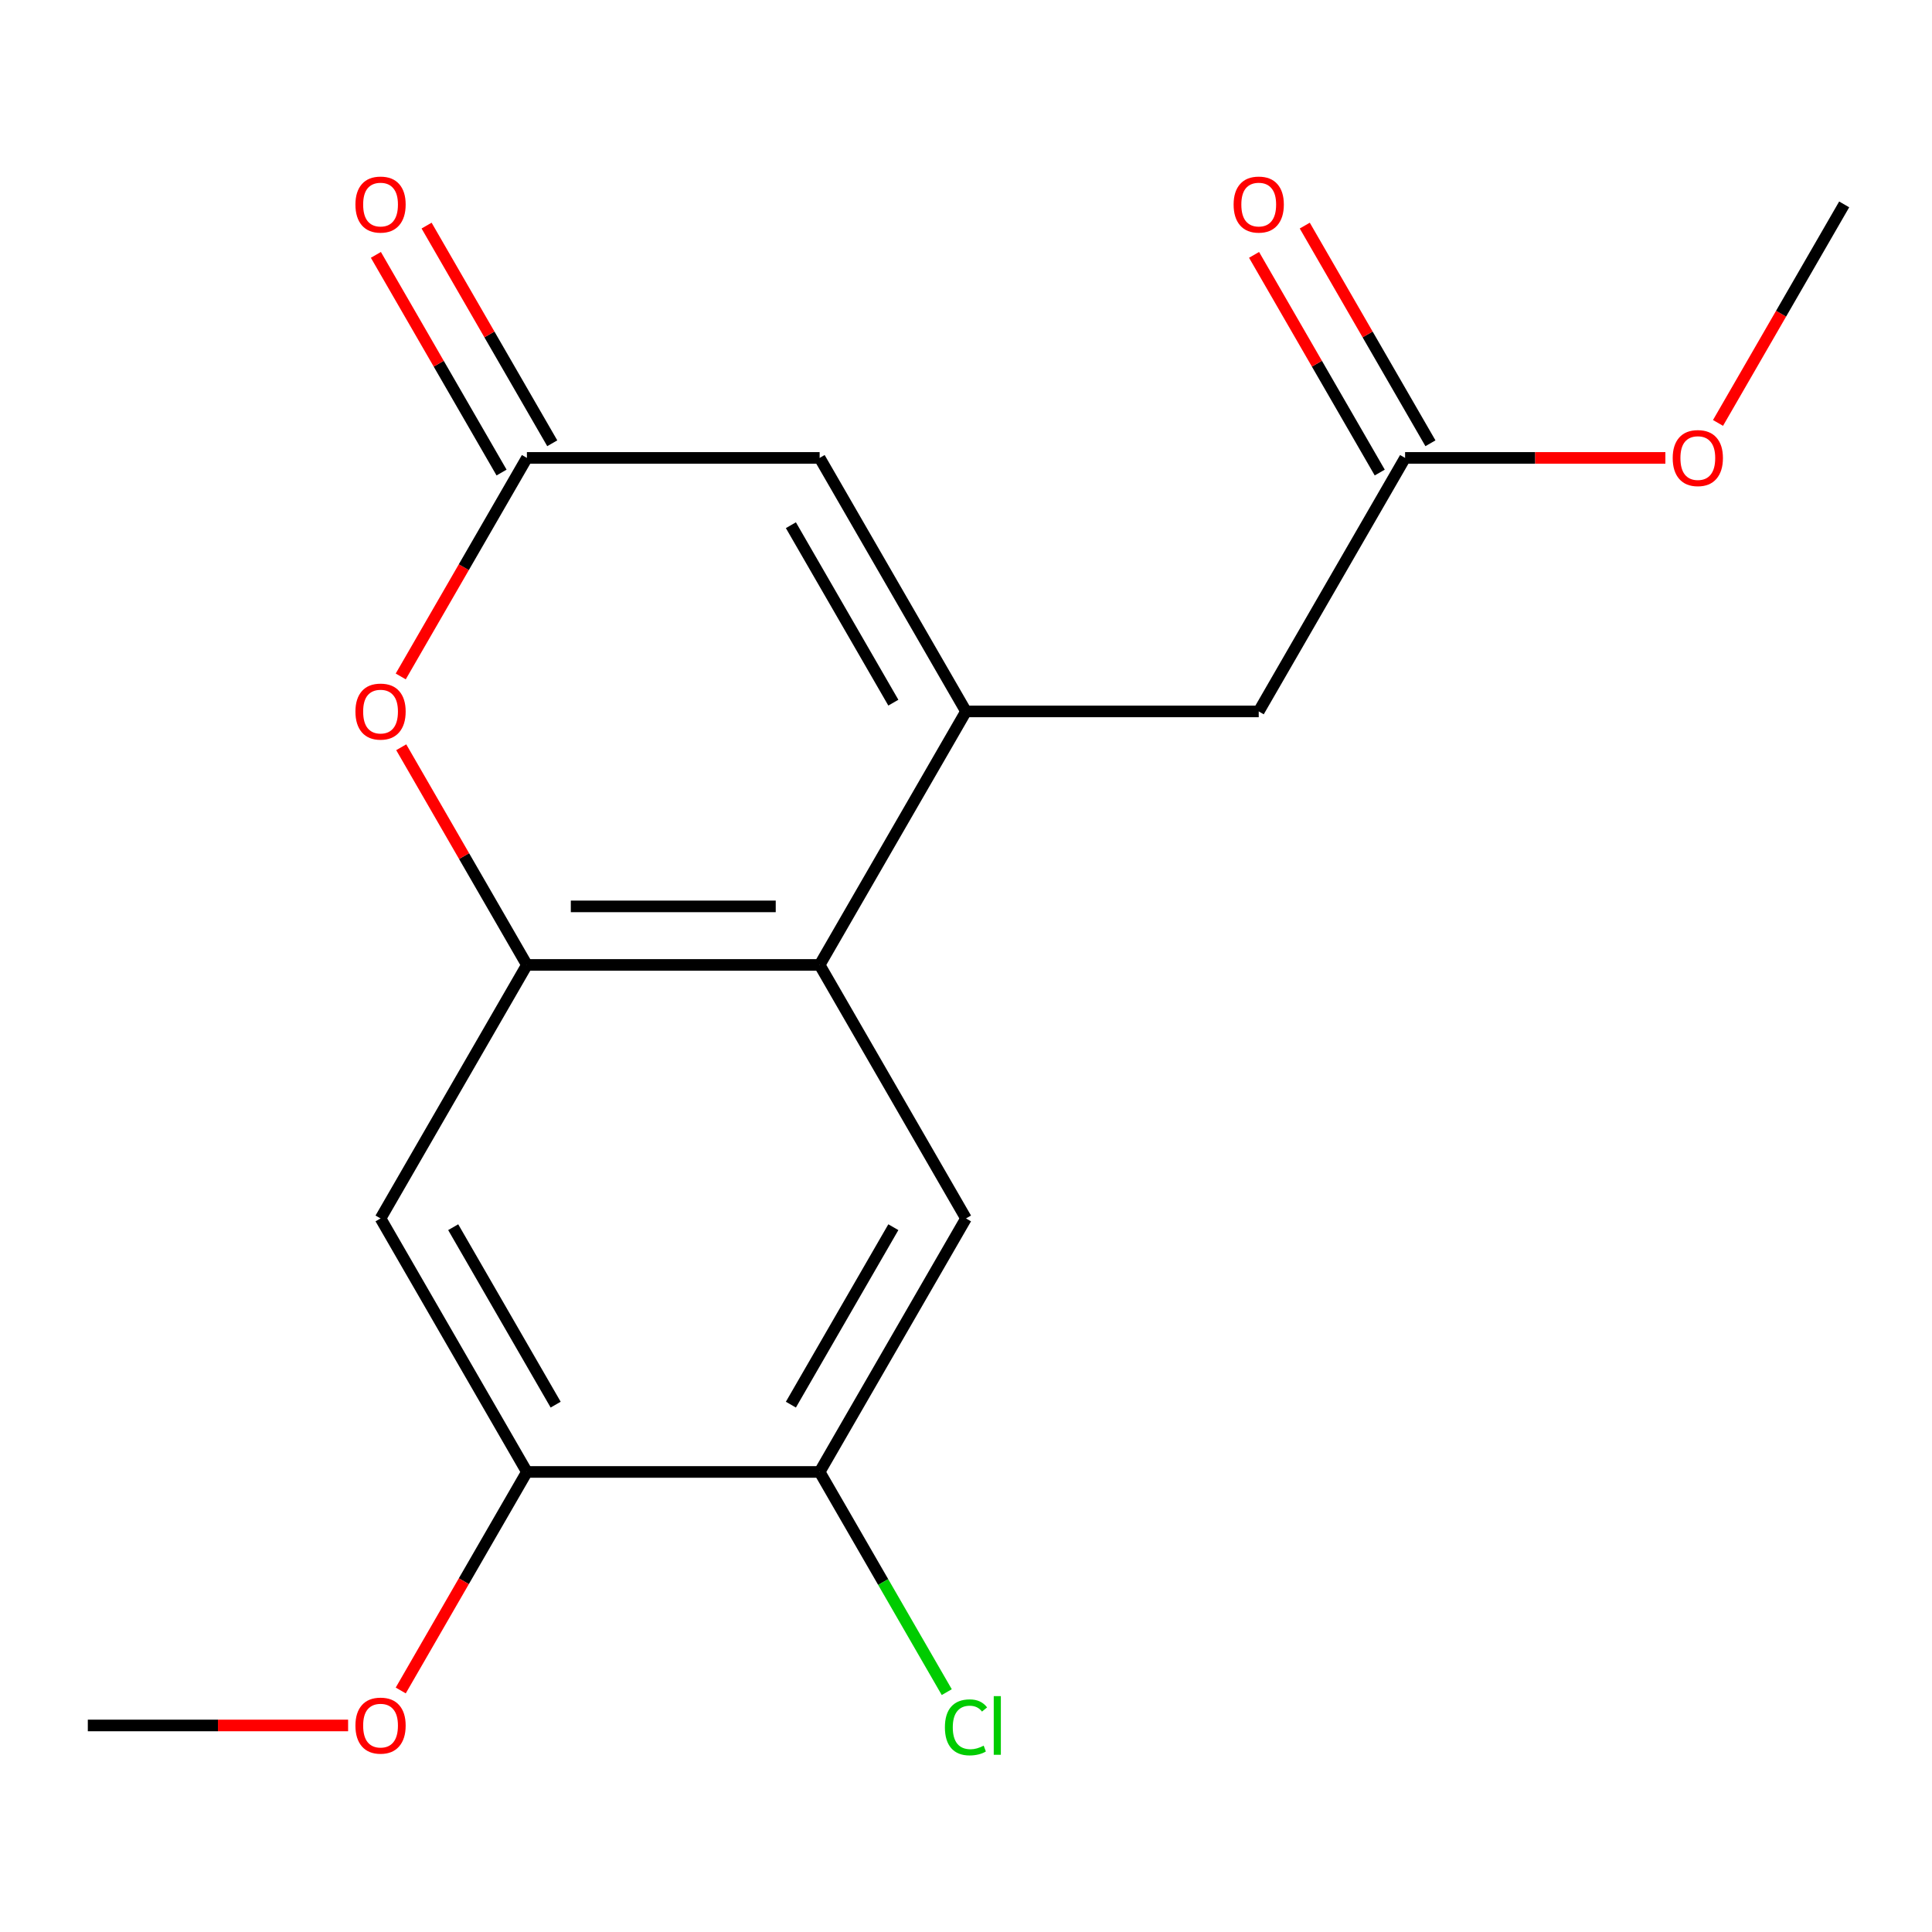 <?xml version='1.0' encoding='iso-8859-1'?>
<svg version='1.1' baseProfile='full'
              xmlns='http://www.w3.org/2000/svg'
                      xmlns:rdkit='http://www.rdkit.org/xml'
                      xmlns:xlink='http://www.w3.org/1999/xlink'
                  xml:space='preserve'
width='1000px' height='1000px' viewBox='0 0 1000 1000'>
<!-- END OF HEADER -->
<rect style='opacity:1.0;fill:#FFFFFF;stroke:none' width='1000' height='1000' x='0' y='0'> </rect>
<path class='bond-1' d='M 500,368.229 L 424.242,499.445' style='fill:none;fill-rule:evenodd;stroke:#000000;stroke-width:6px;stroke-linecap:butt;stroke-linejoin:miter;stroke-opacity:1' />
<path class='bond-4' d='M 500,368.229 L 424.242,237.014' style='fill:none;fill-rule:evenodd;stroke:#000000;stroke-width:6px;stroke-linecap:butt;stroke-linejoin:miter;stroke-opacity:1' />
<path class='bond-4' d='M 462.393,363.699 L 409.363,271.847' style='fill:none;fill-rule:evenodd;stroke:#000000;stroke-width:6px;stroke-linecap:butt;stroke-linejoin:miter;stroke-opacity:1' />
<path class='bond-9' d='M 500,368.229 L 651.515,368.229' style='fill:none;fill-rule:evenodd;stroke:#000000;stroke-width:6px;stroke-linecap:butt;stroke-linejoin:miter;stroke-opacity:1' />
<path class='bond-0' d='M 272.727,499.445 L 424.242,499.445' style='fill:none;fill-rule:evenodd;stroke:#000000;stroke-width:6px;stroke-linecap:butt;stroke-linejoin:miter;stroke-opacity:1' />
<path class='bond-0' d='M 295.455,469.142 L 401.515,469.142' style='fill:none;fill-rule:evenodd;stroke:#000000;stroke-width:6px;stroke-linecap:butt;stroke-linejoin:miter;stroke-opacity:1' />
<path class='bond-5' d='M 272.727,499.445 L 196.97,630.661' style='fill:none;fill-rule:evenodd;stroke:#000000;stroke-width:6px;stroke-linecap:butt;stroke-linejoin:miter;stroke-opacity:1' />
<path class='bond-18' d='M 272.727,499.445 L 240.203,443.111' style='fill:none;fill-rule:evenodd;stroke:#000000;stroke-width:6px;stroke-linecap:butt;stroke-linejoin:miter;stroke-opacity:1' />
<path class='bond-18' d='M 240.203,443.111 L 207.678,386.777' style='fill:none;fill-rule:evenodd;stroke:#FF0000;stroke-width:6px;stroke-linecap:butt;stroke-linejoin:miter;stroke-opacity:1' />
<path class='bond-6' d='M 424.242,499.445 L 500,630.661' style='fill:none;fill-rule:evenodd;stroke:#000000;stroke-width:6px;stroke-linecap:butt;stroke-linejoin:miter;stroke-opacity:1' />
<path class='bond-2' d='M 207.424,350.122 L 240.076,293.568' style='fill:none;fill-rule:evenodd;stroke:#FF0000;stroke-width:6px;stroke-linecap:butt;stroke-linejoin:miter;stroke-opacity:1' />
<path class='bond-2' d='M 240.076,293.568 L 272.727,237.014' style='fill:none;fill-rule:evenodd;stroke:#000000;stroke-width:6px;stroke-linecap:butt;stroke-linejoin:miter;stroke-opacity:1' />
<path class='bond-3' d='M 272.727,237.014 L 424.242,237.014' style='fill:none;fill-rule:evenodd;stroke:#000000;stroke-width:6px;stroke-linecap:butt;stroke-linejoin:miter;stroke-opacity:1' />
<path class='bond-11' d='M 285.849,229.438 L 253.324,173.104' style='fill:none;fill-rule:evenodd;stroke:#000000;stroke-width:6px;stroke-linecap:butt;stroke-linejoin:miter;stroke-opacity:1' />
<path class='bond-11' d='M 253.324,173.104 L 220.8,116.77' style='fill:none;fill-rule:evenodd;stroke:#FF0000;stroke-width:6px;stroke-linecap:butt;stroke-linejoin:miter;stroke-opacity:1' />
<path class='bond-11' d='M 259.606,244.589 L 227.081,188.255' style='fill:none;fill-rule:evenodd;stroke:#000000;stroke-width:6px;stroke-linecap:butt;stroke-linejoin:miter;stroke-opacity:1' />
<path class='bond-11' d='M 227.081,188.255 L 194.557,131.921' style='fill:none;fill-rule:evenodd;stroke:#FF0000;stroke-width:6px;stroke-linecap:butt;stroke-linejoin:miter;stroke-opacity:1' />
<path class='bond-19' d='M 196.97,630.661 L 272.727,761.877' style='fill:none;fill-rule:evenodd;stroke:#000000;stroke-width:6px;stroke-linecap:butt;stroke-linejoin:miter;stroke-opacity:1' />
<path class='bond-19' d='M 234.577,635.192 L 287.607,727.043' style='fill:none;fill-rule:evenodd;stroke:#000000;stroke-width:6px;stroke-linecap:butt;stroke-linejoin:miter;stroke-opacity:1' />
<path class='bond-7' d='M 500,630.661 L 424.242,761.877' style='fill:none;fill-rule:evenodd;stroke:#000000;stroke-width:6px;stroke-linecap:butt;stroke-linejoin:miter;stroke-opacity:1' />
<path class='bond-7' d='M 462.393,635.192 L 409.363,727.043' style='fill:none;fill-rule:evenodd;stroke:#000000;stroke-width:6px;stroke-linecap:butt;stroke-linejoin:miter;stroke-opacity:1' />
<path class='bond-8' d='M 424.242,761.877 L 272.727,761.877' style='fill:none;fill-rule:evenodd;stroke:#000000;stroke-width:6px;stroke-linecap:butt;stroke-linejoin:miter;stroke-opacity:1' />
<path class='bond-13' d='M 424.242,761.877 L 457.142,818.861' style='fill:none;fill-rule:evenodd;stroke:#000000;stroke-width:6px;stroke-linecap:butt;stroke-linejoin:miter;stroke-opacity:1' />
<path class='bond-13' d='M 457.142,818.861 L 490.042,875.845' style='fill:none;fill-rule:evenodd;stroke:#00CC00;stroke-width:6px;stroke-linecap:butt;stroke-linejoin:miter;stroke-opacity:1' />
<path class='bond-14' d='M 272.727,761.877 L 240.076,818.431' style='fill:none;fill-rule:evenodd;stroke:#000000;stroke-width:6px;stroke-linecap:butt;stroke-linejoin:miter;stroke-opacity:1' />
<path class='bond-14' d='M 240.076,818.431 L 207.424,874.985' style='fill:none;fill-rule:evenodd;stroke:#FF0000;stroke-width:6px;stroke-linecap:butt;stroke-linejoin:miter;stroke-opacity:1' />
<path class='bond-10' d='M 651.515,368.229 L 727.273,237.014' style='fill:none;fill-rule:evenodd;stroke:#000000;stroke-width:6px;stroke-linecap:butt;stroke-linejoin:miter;stroke-opacity:1' />
<path class='bond-12' d='M 740.394,229.438 L 707.87,173.104' style='fill:none;fill-rule:evenodd;stroke:#000000;stroke-width:6px;stroke-linecap:butt;stroke-linejoin:miter;stroke-opacity:1' />
<path class='bond-12' d='M 707.87,173.104 L 675.345,116.77' style='fill:none;fill-rule:evenodd;stroke:#FF0000;stroke-width:6px;stroke-linecap:butt;stroke-linejoin:miter;stroke-opacity:1' />
<path class='bond-12' d='M 714.151,244.589 L 681.627,188.255' style='fill:none;fill-rule:evenodd;stroke:#000000;stroke-width:6px;stroke-linecap:butt;stroke-linejoin:miter;stroke-opacity:1' />
<path class='bond-12' d='M 681.627,188.255 L 649.102,131.921' style='fill:none;fill-rule:evenodd;stroke:#FF0000;stroke-width:6px;stroke-linecap:butt;stroke-linejoin:miter;stroke-opacity:1' />
<path class='bond-15' d='M 727.273,237.014 L 794.636,237.014' style='fill:none;fill-rule:evenodd;stroke:#000000;stroke-width:6px;stroke-linecap:butt;stroke-linejoin:miter;stroke-opacity:1' />
<path class='bond-15' d='M 794.636,237.014 L 862,237.014' style='fill:none;fill-rule:evenodd;stroke:#FF0000;stroke-width:6px;stroke-linecap:butt;stroke-linejoin:miter;stroke-opacity:1' />
<path class='bond-16' d='M 180.182,893.093 L 112.818,893.093' style='fill:none;fill-rule:evenodd;stroke:#FF0000;stroke-width:6px;stroke-linecap:butt;stroke-linejoin:miter;stroke-opacity:1' />
<path class='bond-16' d='M 112.818,893.093 L 45.455,893.093' style='fill:none;fill-rule:evenodd;stroke:#000000;stroke-width:6px;stroke-linecap:butt;stroke-linejoin:miter;stroke-opacity:1' />
<path class='bond-17' d='M 889.242,218.906 L 921.894,162.352' style='fill:none;fill-rule:evenodd;stroke:#FF0000;stroke-width:6px;stroke-linecap:butt;stroke-linejoin:miter;stroke-opacity:1' />
<path class='bond-17' d='M 921.894,162.352 L 954.545,105.798' style='fill:none;fill-rule:evenodd;stroke:#000000;stroke-width:6px;stroke-linecap:butt;stroke-linejoin:miter;stroke-opacity:1' />
<path  class='atom-3' d='M 183.97 368.309
Q 183.97 361.509, 187.33 357.709
Q 190.69 353.909, 196.97 353.909
Q 203.25 353.909, 206.61 357.709
Q 209.97 361.509, 209.97 368.309
Q 209.97 375.189, 206.57 379.109
Q 203.17 382.989, 196.97 382.989
Q 190.73 382.989, 187.33 379.109
Q 183.97 375.229, 183.97 368.309
M 196.97 379.789
Q 201.29 379.789, 203.61 376.909
Q 205.97 373.989, 205.97 368.309
Q 205.97 362.749, 203.61 359.949
Q 201.29 357.109, 196.97 357.109
Q 192.65 357.109, 190.29 359.909
Q 187.97 362.709, 187.97 368.309
Q 187.97 374.029, 190.29 376.909
Q 192.65 379.789, 196.97 379.789
' fill='#FF0000'/>
<path  class='atom-12' d='M 183.97 105.878
Q 183.97 99.078, 187.33 95.278
Q 190.69 91.478, 196.97 91.478
Q 203.25 91.478, 206.61 95.278
Q 209.97 99.078, 209.97 105.878
Q 209.97 112.758, 206.57 116.678
Q 203.17 120.558, 196.97 120.558
Q 190.73 120.558, 187.33 116.678
Q 183.97 112.798, 183.97 105.878
M 196.97 117.358
Q 201.29 117.358, 203.61 114.478
Q 205.97 111.558, 205.97 105.878
Q 205.97 100.318, 203.61 97.517
Q 201.29 94.677, 196.97 94.677
Q 192.65 94.677, 190.29 97.478
Q 187.97 100.278, 187.97 105.878
Q 187.97 111.598, 190.29 114.478
Q 192.65 117.358, 196.97 117.358
' fill='#FF0000'/>
<path  class='atom-13' d='M 638.515 105.878
Q 638.515 99.078, 641.875 95.278
Q 645.235 91.478, 651.515 91.478
Q 657.795 91.478, 661.155 95.278
Q 664.515 99.078, 664.515 105.878
Q 664.515 112.758, 661.115 116.678
Q 657.715 120.558, 651.515 120.558
Q 645.275 120.558, 641.875 116.678
Q 638.515 112.798, 638.515 105.878
M 651.515 117.358
Q 655.835 117.358, 658.155 114.478
Q 660.515 111.558, 660.515 105.878
Q 660.515 100.318, 658.155 97.517
Q 655.835 94.677, 651.515 94.677
Q 647.195 94.677, 644.835 97.478
Q 642.515 100.278, 642.515 105.878
Q 642.515 111.598, 644.835 114.478
Q 647.195 117.358, 651.515 117.358
' fill='#FF0000'/>
<path  class='atom-14' d='M 489.08 894.073
Q 489.08 887.033, 492.36 883.353
Q 495.68 879.633, 501.96 879.633
Q 507.8 879.633, 510.92 883.753
L 508.28 885.913
Q 506 882.913, 501.96 882.913
Q 497.68 882.913, 495.4 885.793
Q 493.16 888.633, 493.16 894.073
Q 493.16 899.673, 495.48 902.553
Q 497.84 905.433, 502.4 905.433
Q 505.52 905.433, 509.16 903.553
L 510.28 906.553
Q 508.8 907.513, 506.56 908.073
Q 504.32 908.633, 501.84 908.633
Q 495.68 908.633, 492.36 904.873
Q 489.08 901.113, 489.08 894.073
' fill='#00CC00'/>
<path  class='atom-14' d='M 514.36 877.913
L 518.04 877.913
L 518.04 908.273
L 514.36 908.273
L 514.36 877.913
' fill='#00CC00'/>
<path  class='atom-15' d='M 183.97 893.173
Q 183.97 886.373, 187.33 882.573
Q 190.69 878.773, 196.97 878.773
Q 203.25 878.773, 206.61 882.573
Q 209.97 886.373, 209.97 893.173
Q 209.97 900.053, 206.57 903.973
Q 203.17 907.853, 196.97 907.853
Q 190.73 907.853, 187.33 903.973
Q 183.97 900.093, 183.97 893.173
M 196.97 904.653
Q 201.29 904.653, 203.61 901.773
Q 205.97 898.853, 205.97 893.173
Q 205.97 887.613, 203.61 884.813
Q 201.29 881.973, 196.97 881.973
Q 192.65 881.973, 190.29 884.773
Q 187.97 887.573, 187.97 893.173
Q 187.97 898.893, 190.29 901.773
Q 192.65 904.653, 196.97 904.653
' fill='#FF0000'/>
<path  class='atom-16' d='M 865.788 237.094
Q 865.788 230.294, 869.148 226.494
Q 872.508 222.694, 878.788 222.694
Q 885.068 222.694, 888.428 226.494
Q 891.788 230.294, 891.788 237.094
Q 891.788 243.974, 888.388 247.894
Q 884.988 251.774, 878.788 251.774
Q 872.548 251.774, 869.148 247.894
Q 865.788 244.014, 865.788 237.094
M 878.788 248.574
Q 883.108 248.574, 885.428 245.694
Q 887.788 242.774, 887.788 237.094
Q 887.788 231.534, 885.428 228.734
Q 883.108 225.894, 878.788 225.894
Q 874.468 225.894, 872.108 228.694
Q 869.788 231.494, 869.788 237.094
Q 869.788 242.814, 872.108 245.694
Q 874.468 248.574, 878.788 248.574
' fill='#FF0000'/>
</svg>
